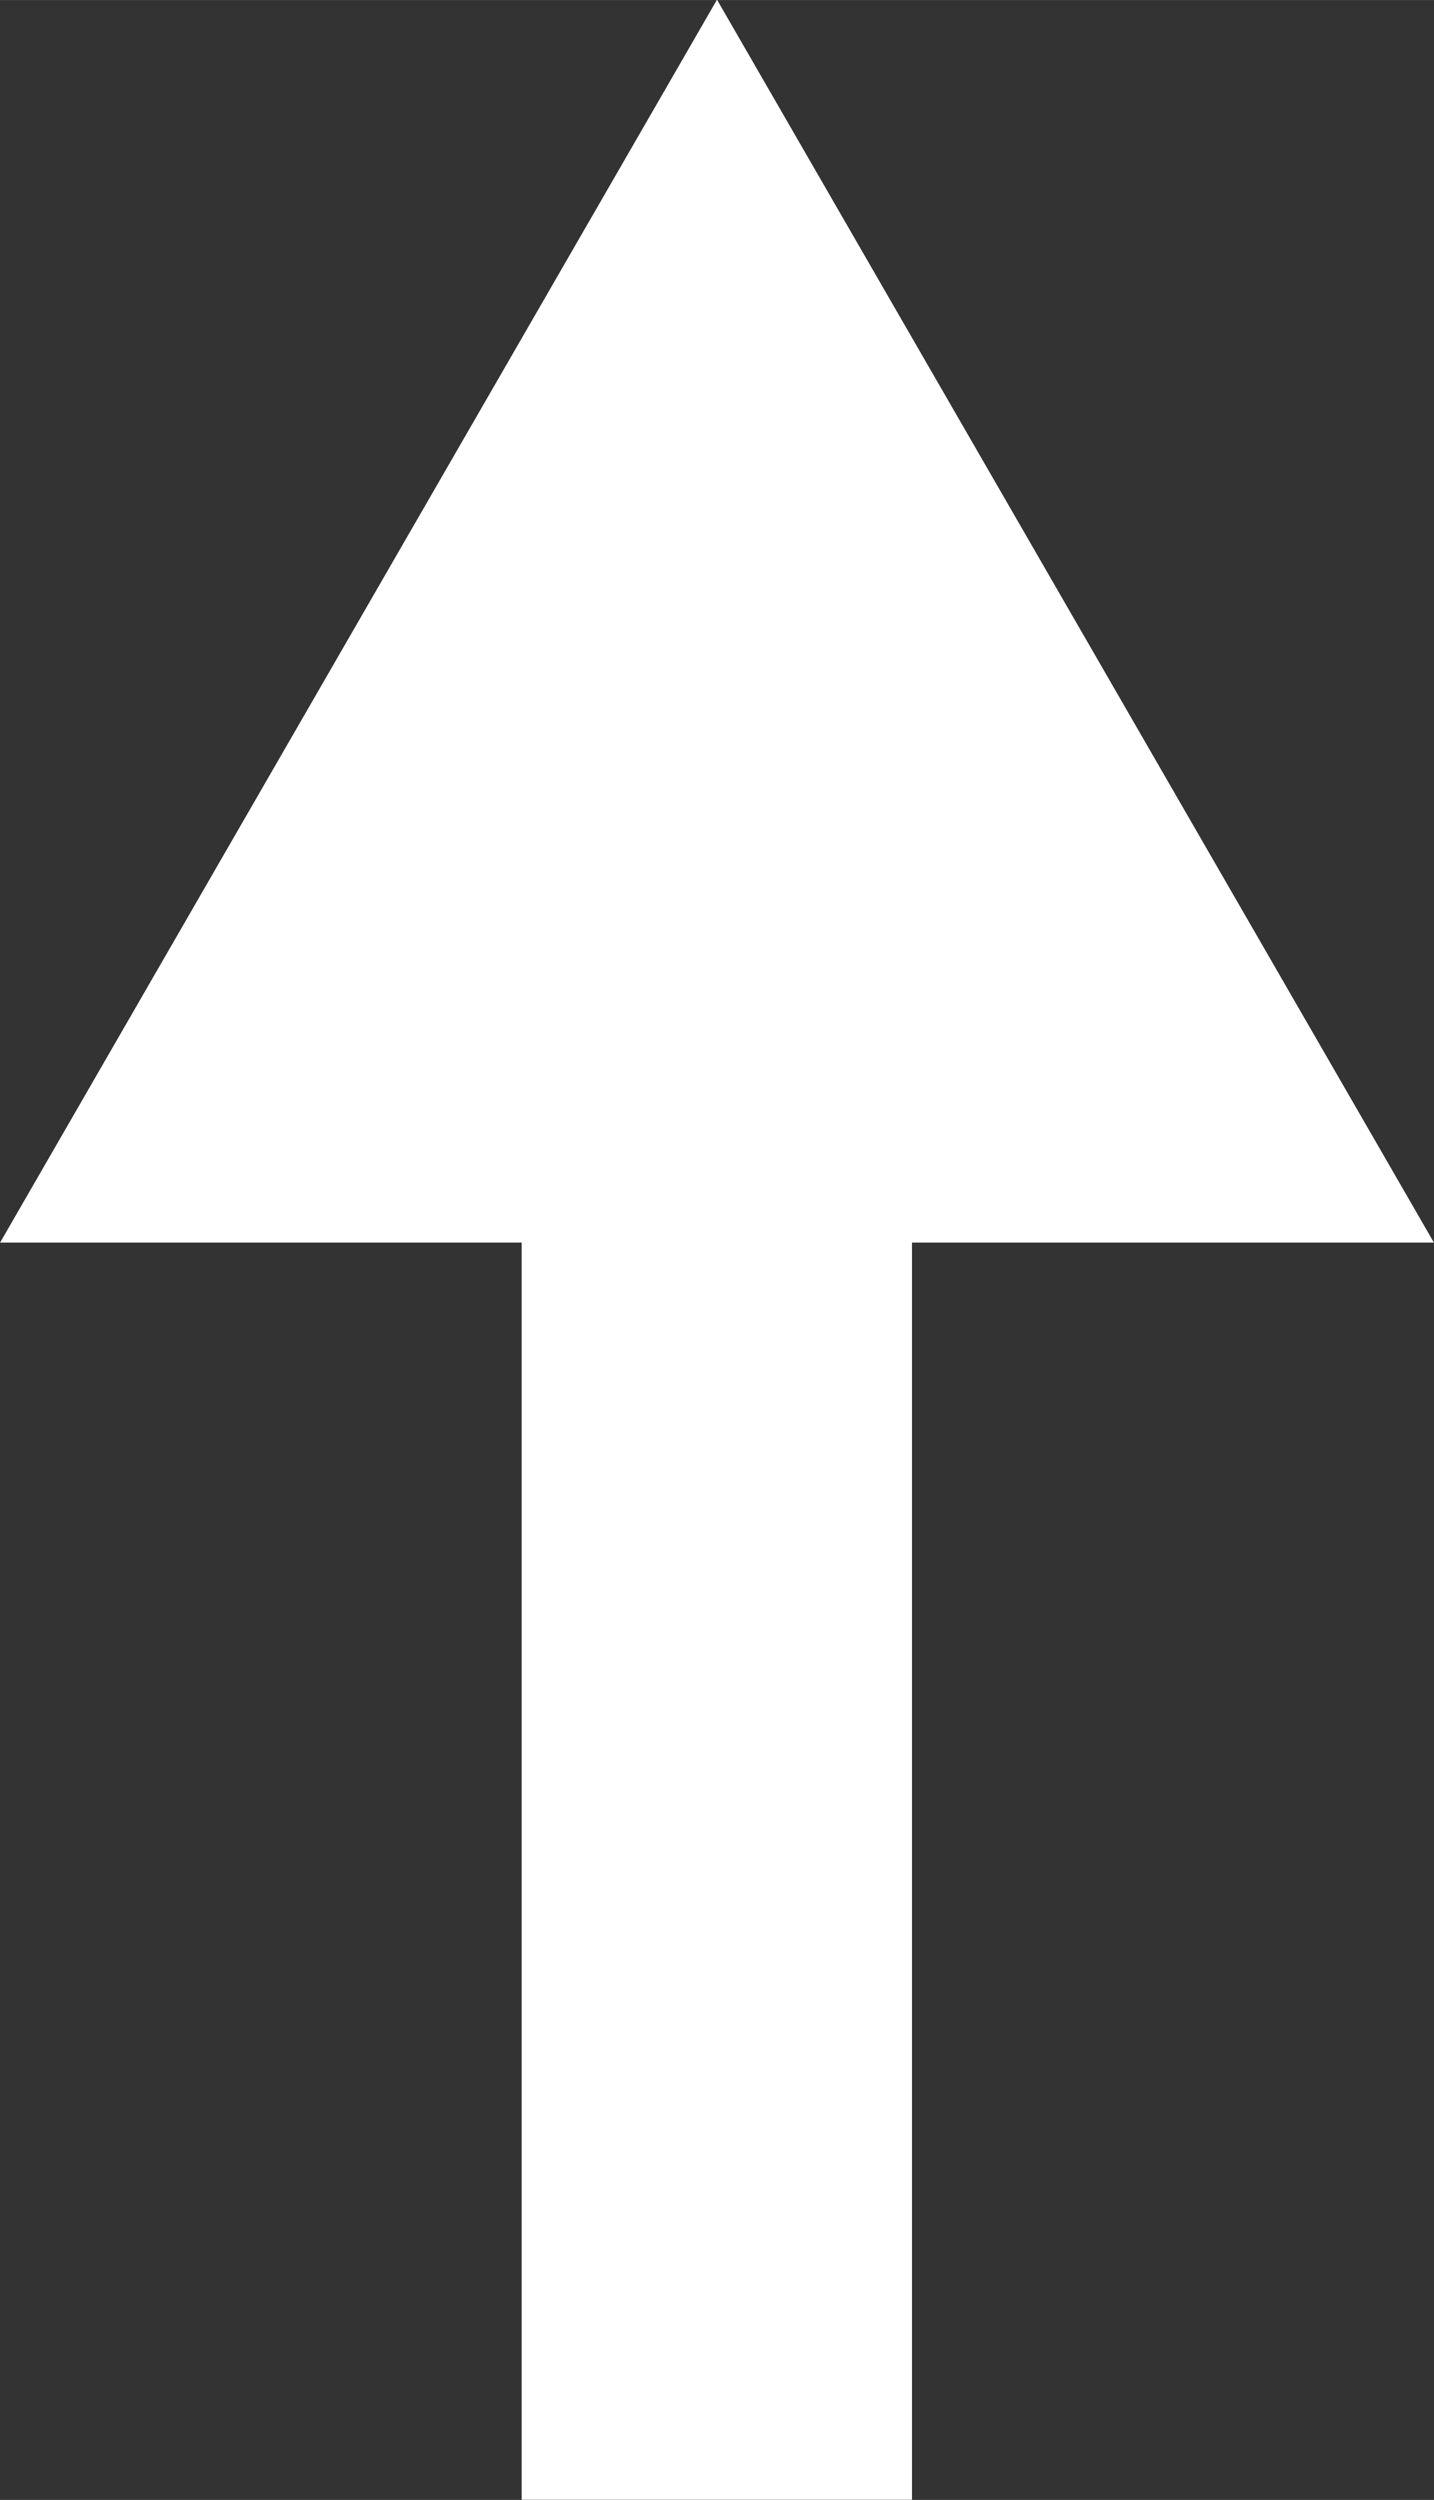 <svg xmlns="http://www.w3.org/2000/svg" xml:space="preserve" width="17.218" height="30" viewBox="0 0 4.556 7.938"><rect x="0" y="0" width="4.556" height="7.938" fill="#333333" stroke="none"/><path fill="#fff" stroke="#fff" stroke-linecap="round" stroke-width=".211" d="M2.278.21.183 3.84h1.58v3.992h1.029V3.84h1.581z"/></svg>